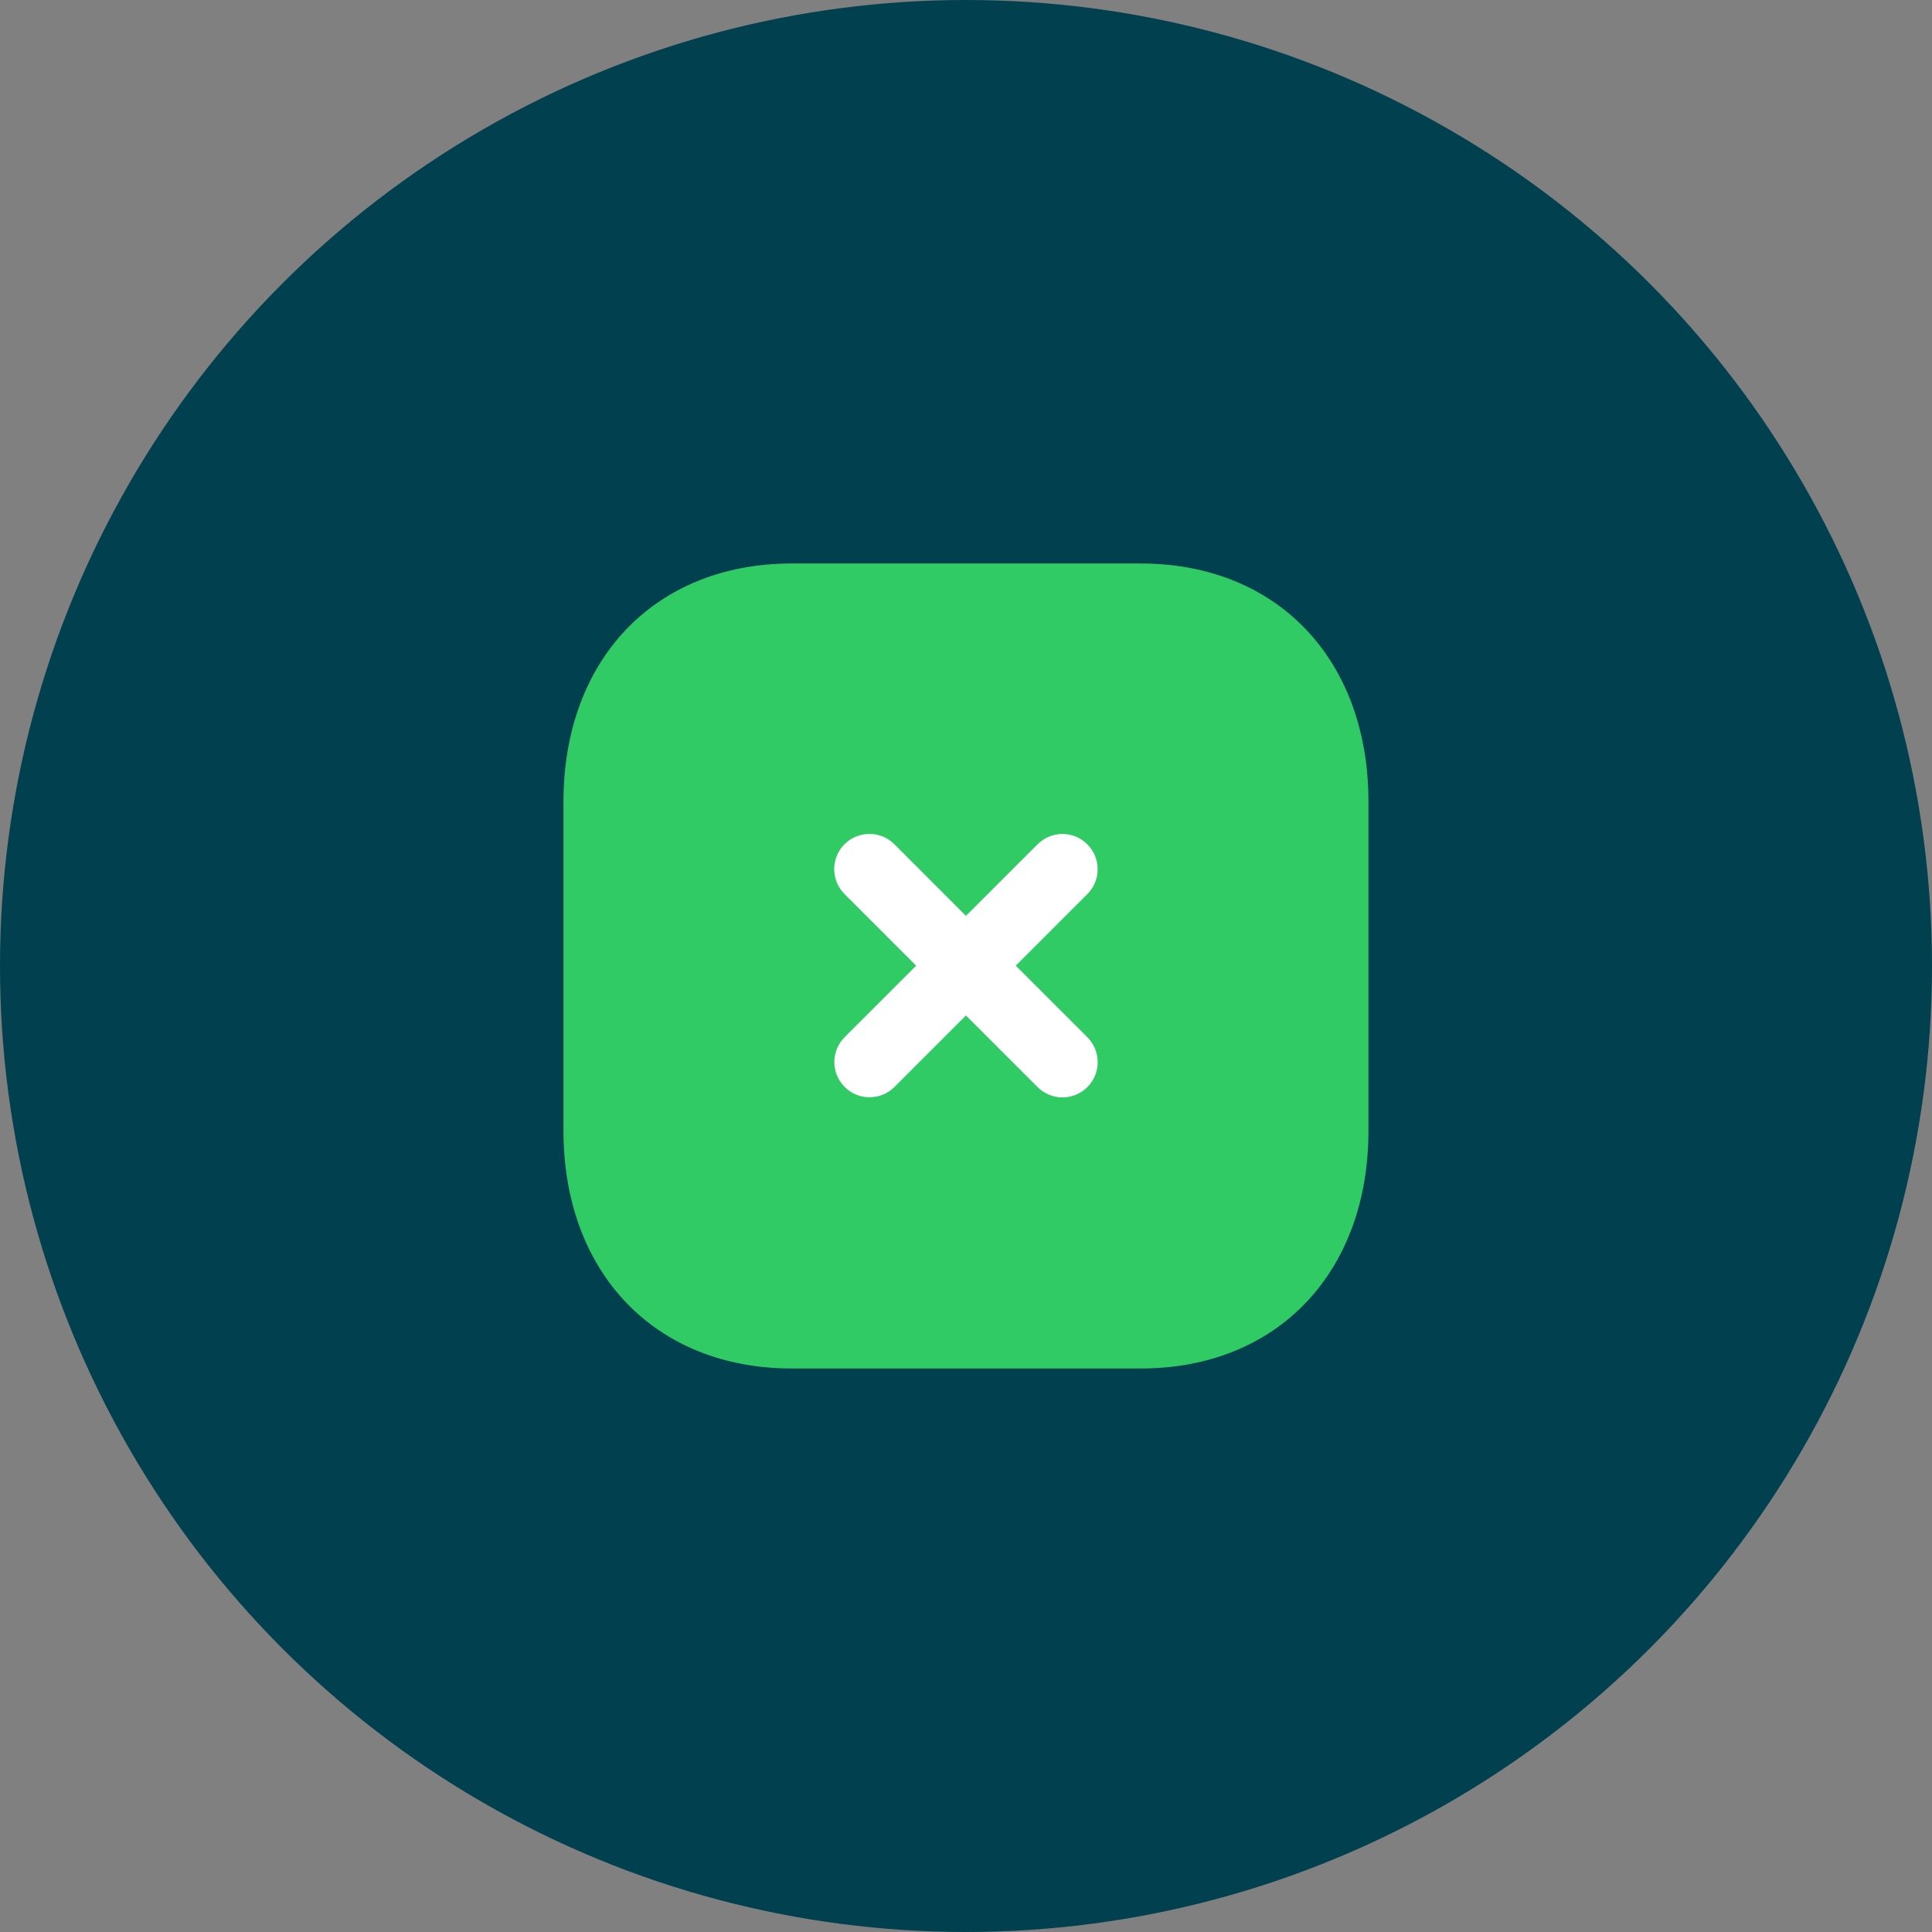 <svg width="80" height="80" viewBox="0 0 80 80" fill="none" xmlns="http://www.w3.org/2000/svg">
<rect x="0" y="0" width="80" height="80" fill="#808080" stroke="none"/>
<circle cx="40" cy="40" r="40" fill="#00404F"/>
<path d="M47.232 23.333H32.782C27.132 23.333 23.332 27.3 23.332 33.2V46.816C23.332 52.7 27.132 56.666 32.782 56.666H47.232C52.882 56.666 56.665 52.7 56.665 46.816V33.2C56.665 27.3 52.882 23.333 47.232 23.333" fill="#30CB65"/>
<path d="M45.026 42.95L42.061 39.987L45.024 37.024C45.594 36.456 45.594 35.531 45.024 34.962C44.454 34.389 43.533 34.391 42.963 34.961L39.998 37.924L37.033 34.957C36.463 34.387 35.539 34.391 34.969 34.957C34.401 35.527 34.401 36.452 34.969 37.02L37.936 39.987L34.976 42.946C34.406 43.516 34.406 44.441 34.976 45.007C35.261 45.294 35.633 45.435 36.006 45.435C36.381 45.435 36.753 45.294 37.038 45.009L39.998 42.049L42.964 45.014C43.249 45.299 43.621 45.441 43.994 45.441C44.368 45.441 44.741 45.297 45.026 45.014C45.596 44.444 45.596 43.52 45.026 42.95" fill="white"/>
</svg>
